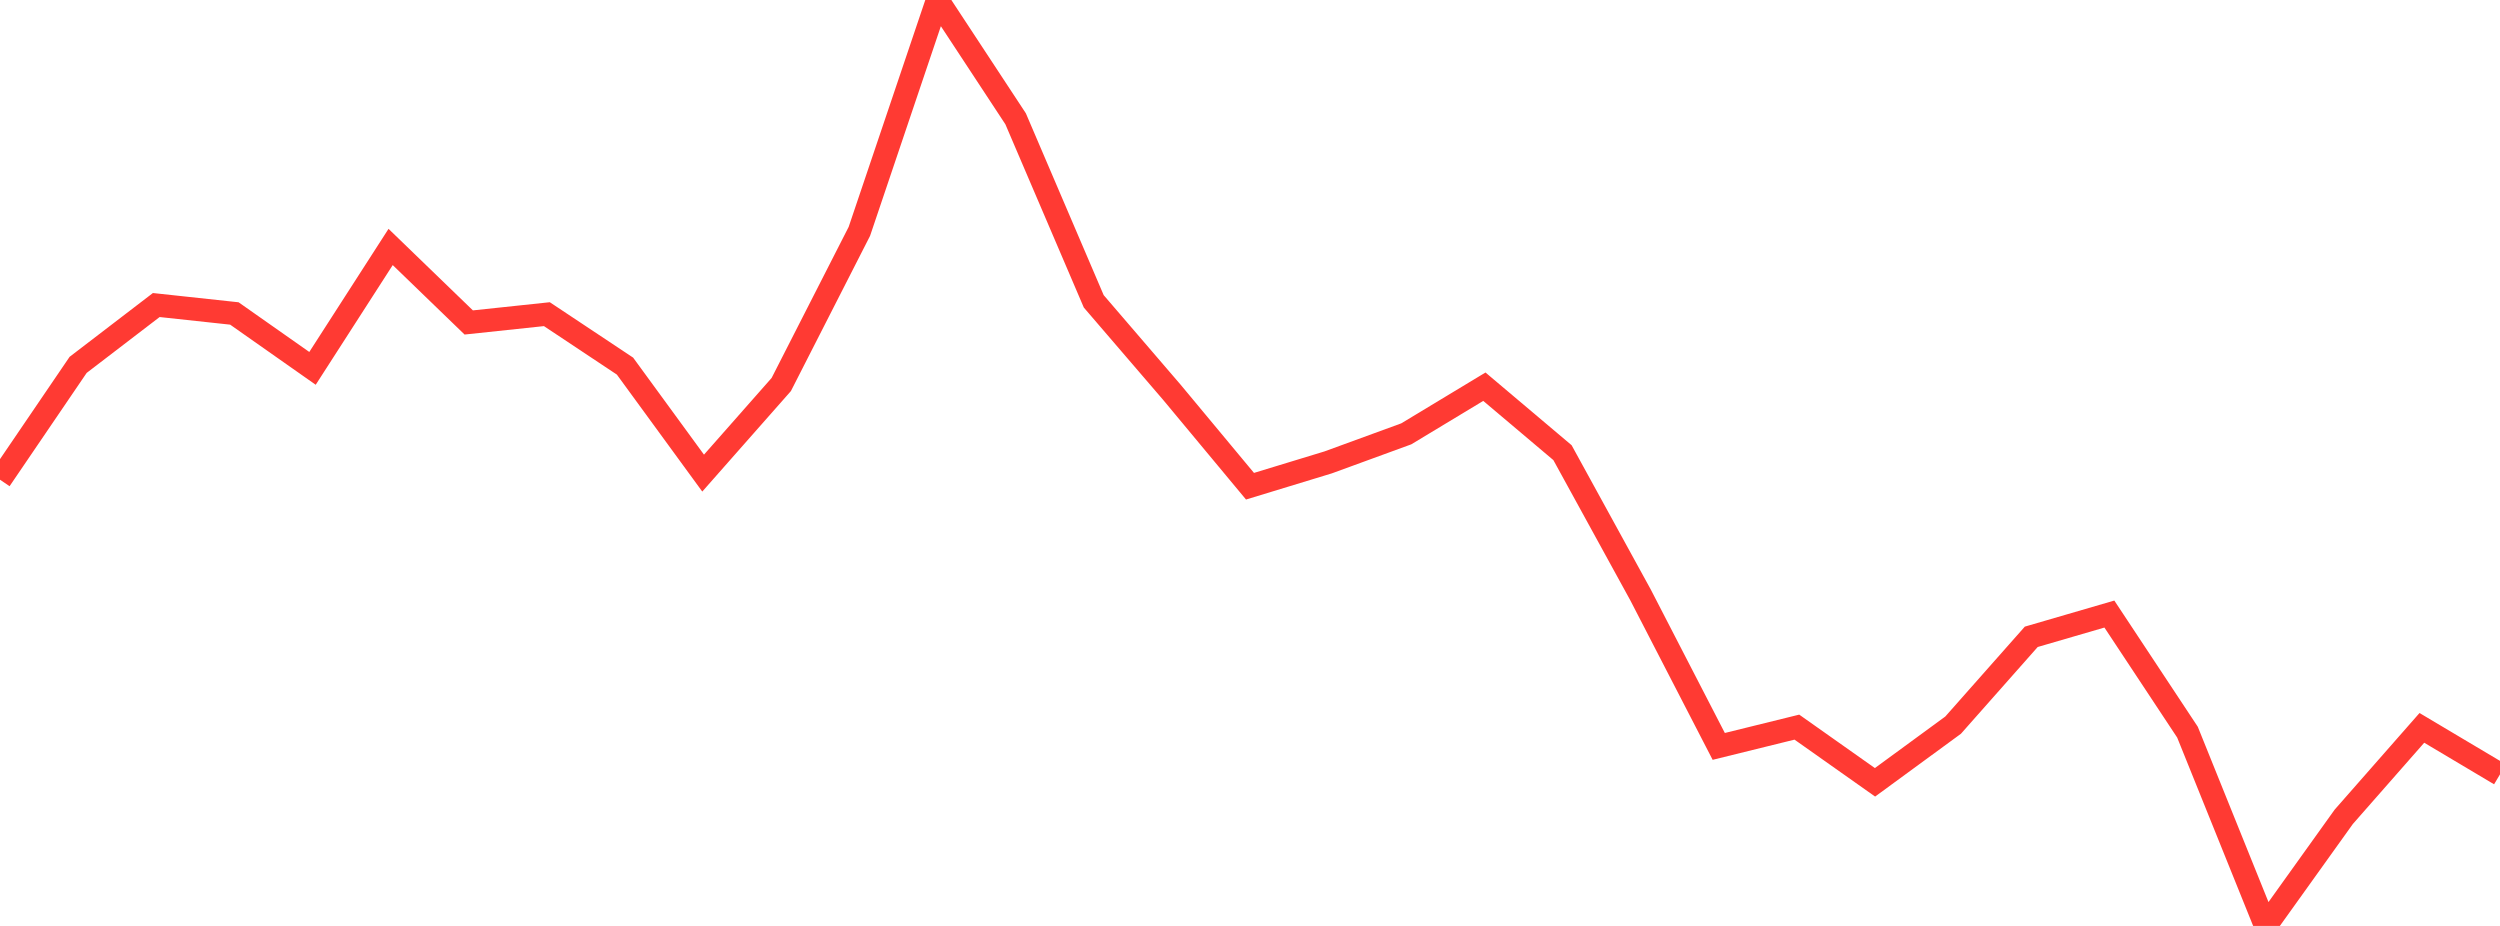 <?xml version="1.0" standalone="no"?>
<!DOCTYPE svg PUBLIC "-//W3C//DTD SVG 1.1//EN" "http://www.w3.org/Graphics/SVG/1.1/DTD/svg11.dtd">

<svg width="135" height="50" viewBox="0 0 135 50" preserveAspectRatio="none" 
  xmlns="http://www.w3.org/2000/svg"
  xmlns:xlink="http://www.w3.org/1999/xlink">


<polyline points="0.0, 25.904 4.219, 19.703 8.438, 16.472 12.656, 16.927 16.875, 19.892 21.094, 13.336 25.312, 17.413 29.531, 16.965 33.75, 19.77 37.969, 25.548 42.188, 20.764 46.406, 12.494 50.625, 0.0 54.844, 6.416 59.062, 16.272 63.281, 21.183 67.5, 26.256 71.719, 24.97 75.938, 23.428 80.156, 20.882 84.375, 24.444 88.594, 32.135 92.812, 40.306 97.031, 39.265 101.25, 42.245 105.469, 39.157 109.688, 34.388 113.906, 33.159 118.125, 39.538 122.344, 50.0 126.562, 44.109 130.781, 39.305 135.0, 41.815" fill="none" stroke="#ff3a33" stroke-width="1.25"/>

</svg>